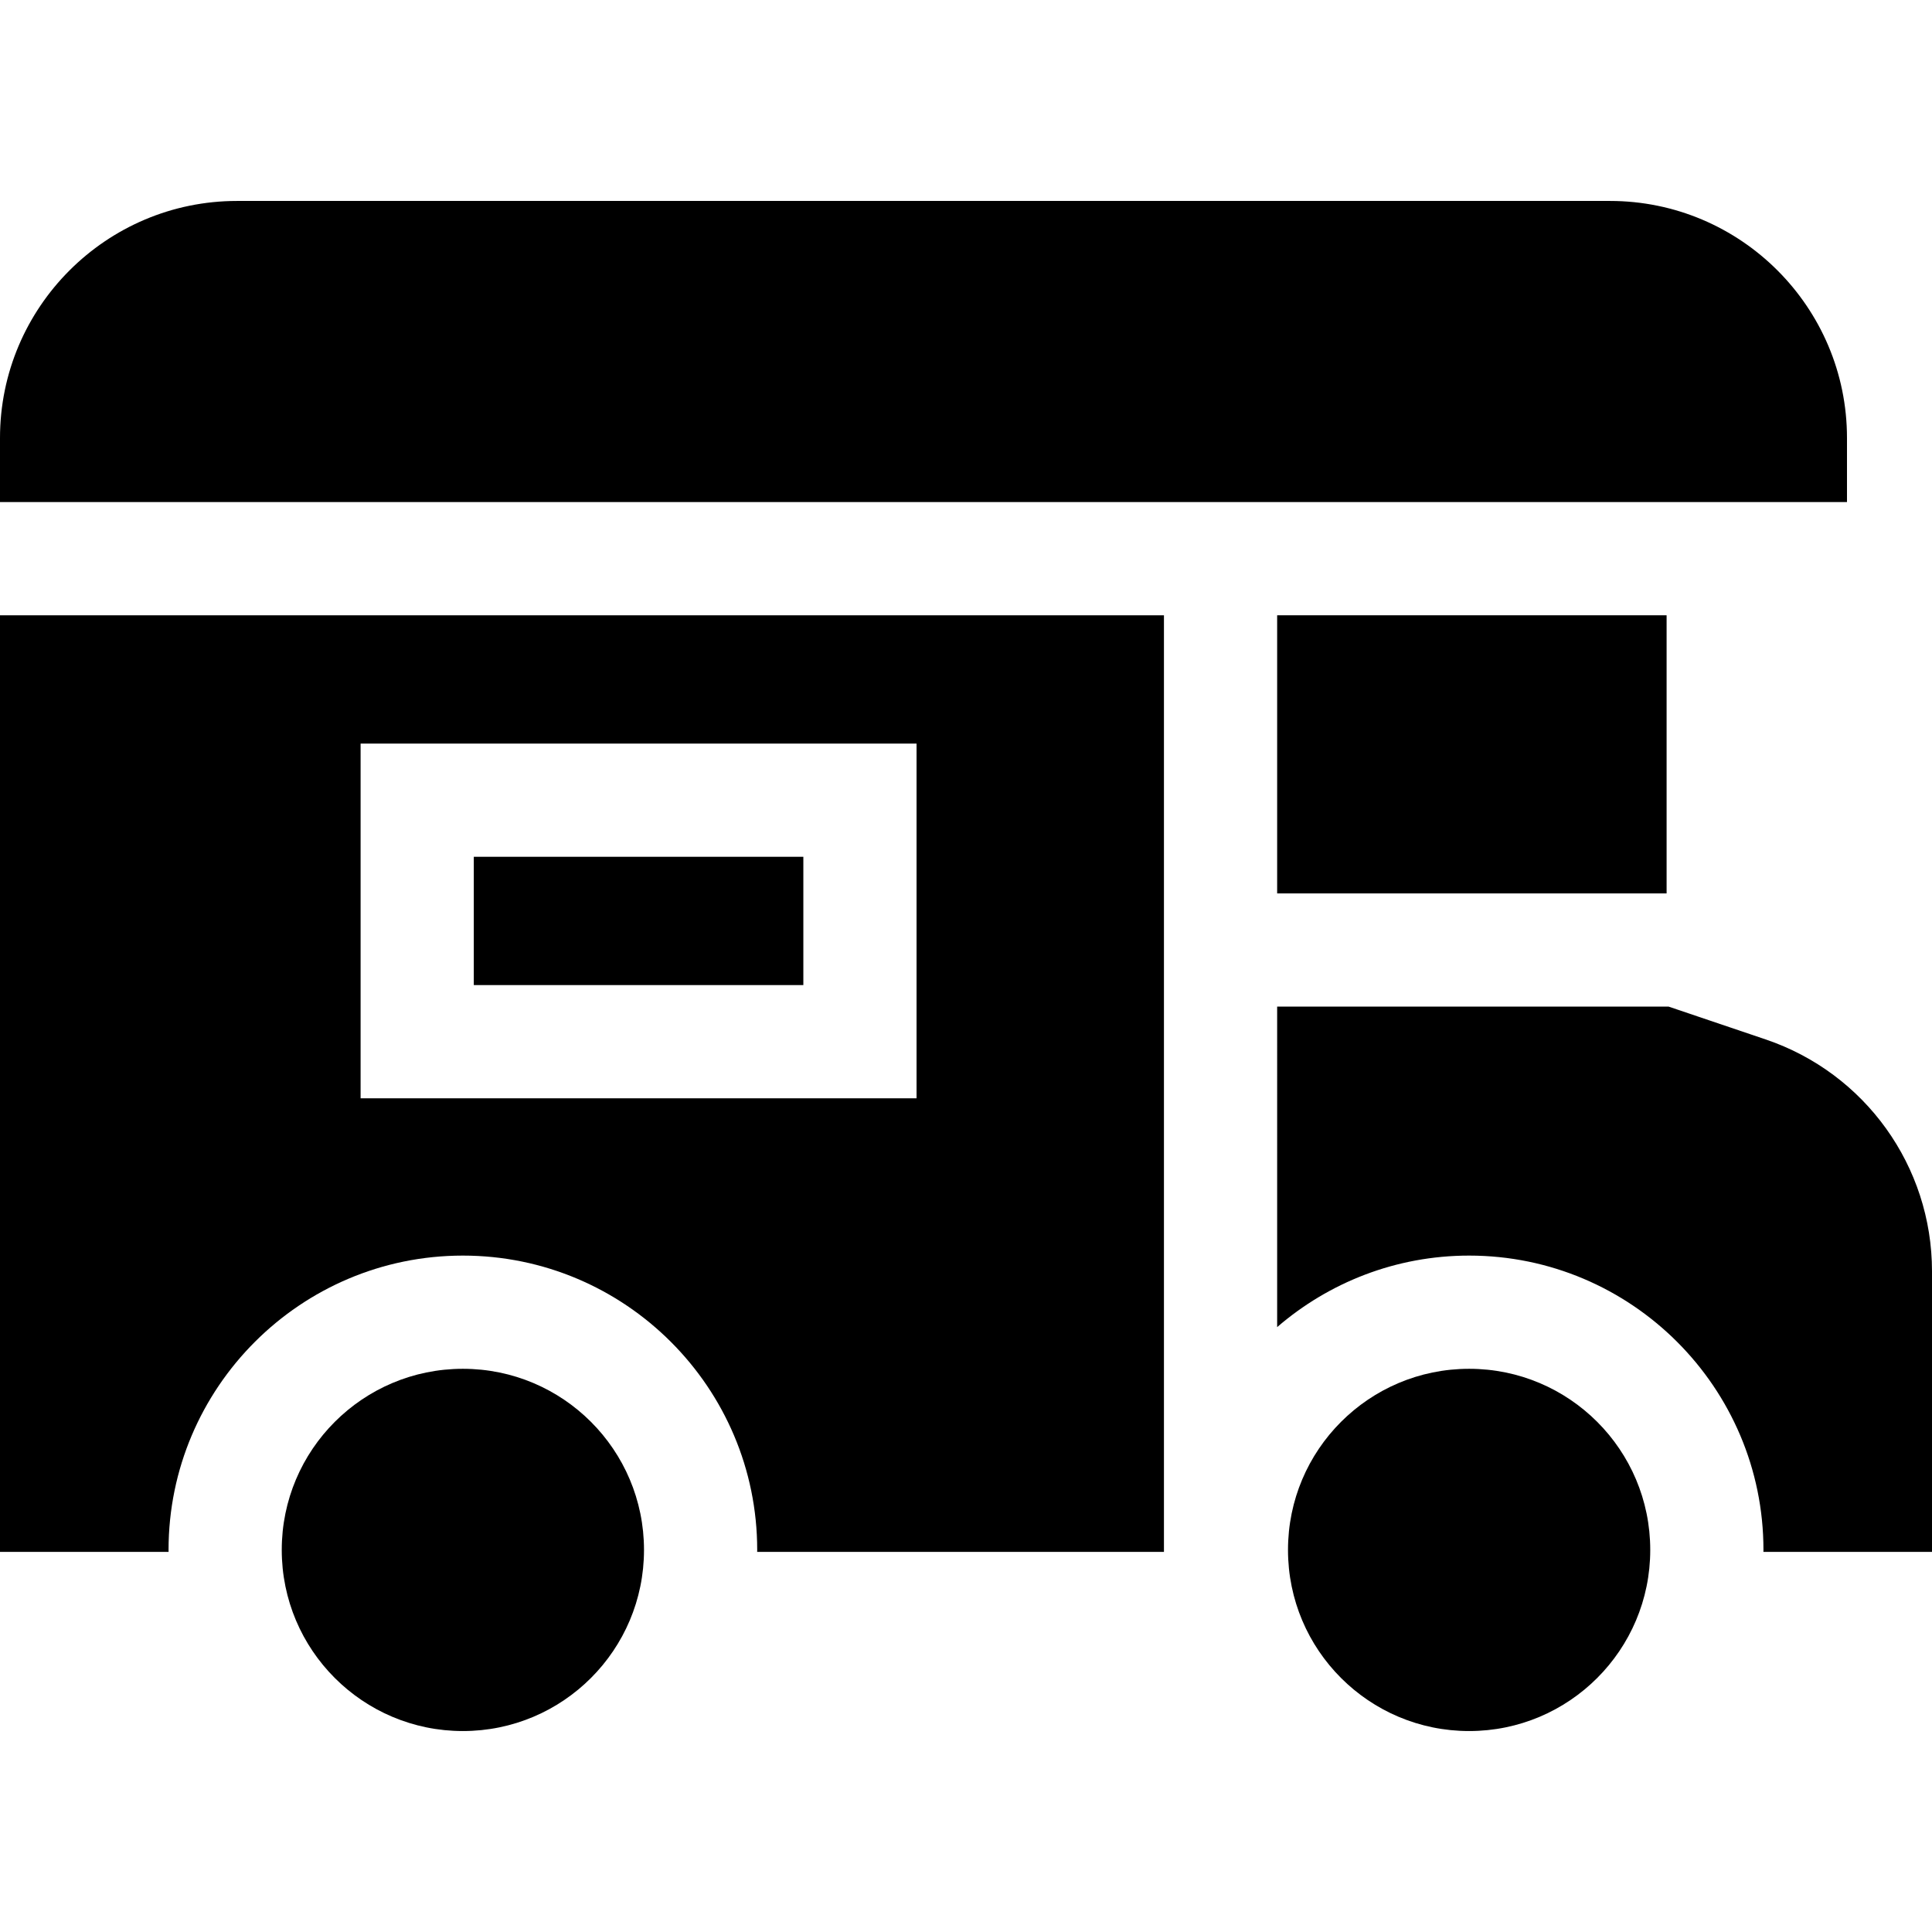 <svg id="Capa_1" enable-background="new 0 0 512 512" height="512" viewBox="0 0 512 512" width="512" xmlns="http://www.w3.org/2000/svg"><g><path d="m338.458 163.057h103.209v73.708h-103.209z"/><path d="m0 163.057v248.208h44.68c-.001-.174-.013-.345-.013-.519 0-43.009 34.991-78 78-78s78 34.991 78 78c0 .174-.012.345-.013.519h107.804v-248.208zm242.895 128h-147.333v-94h147.333z"/><path d="m338.458 351.696c13.67-11.794 31.447-18.95 50.875-18.95 43.009 0 78 34.991 78 78 0 .174-.012.345-.013.519h44.68v-74.351c0-27.837-17.717-52.534-44.087-61.455l-25.706-8.695h-103.749z"/><path d="m489.47 116.057c0-34.629-28.173-62.803-62.803-62.803h-363.864c-34.63 0-62.803 28.173-62.803 62.803v17h489.47z"/><circle cx="122.667" cy="410.746" r="48"/><circle cx="389.333" cy="410.746" r="48"/><path d="m125.562 227.057h87.333v34h-87.333z"/></g></svg>
